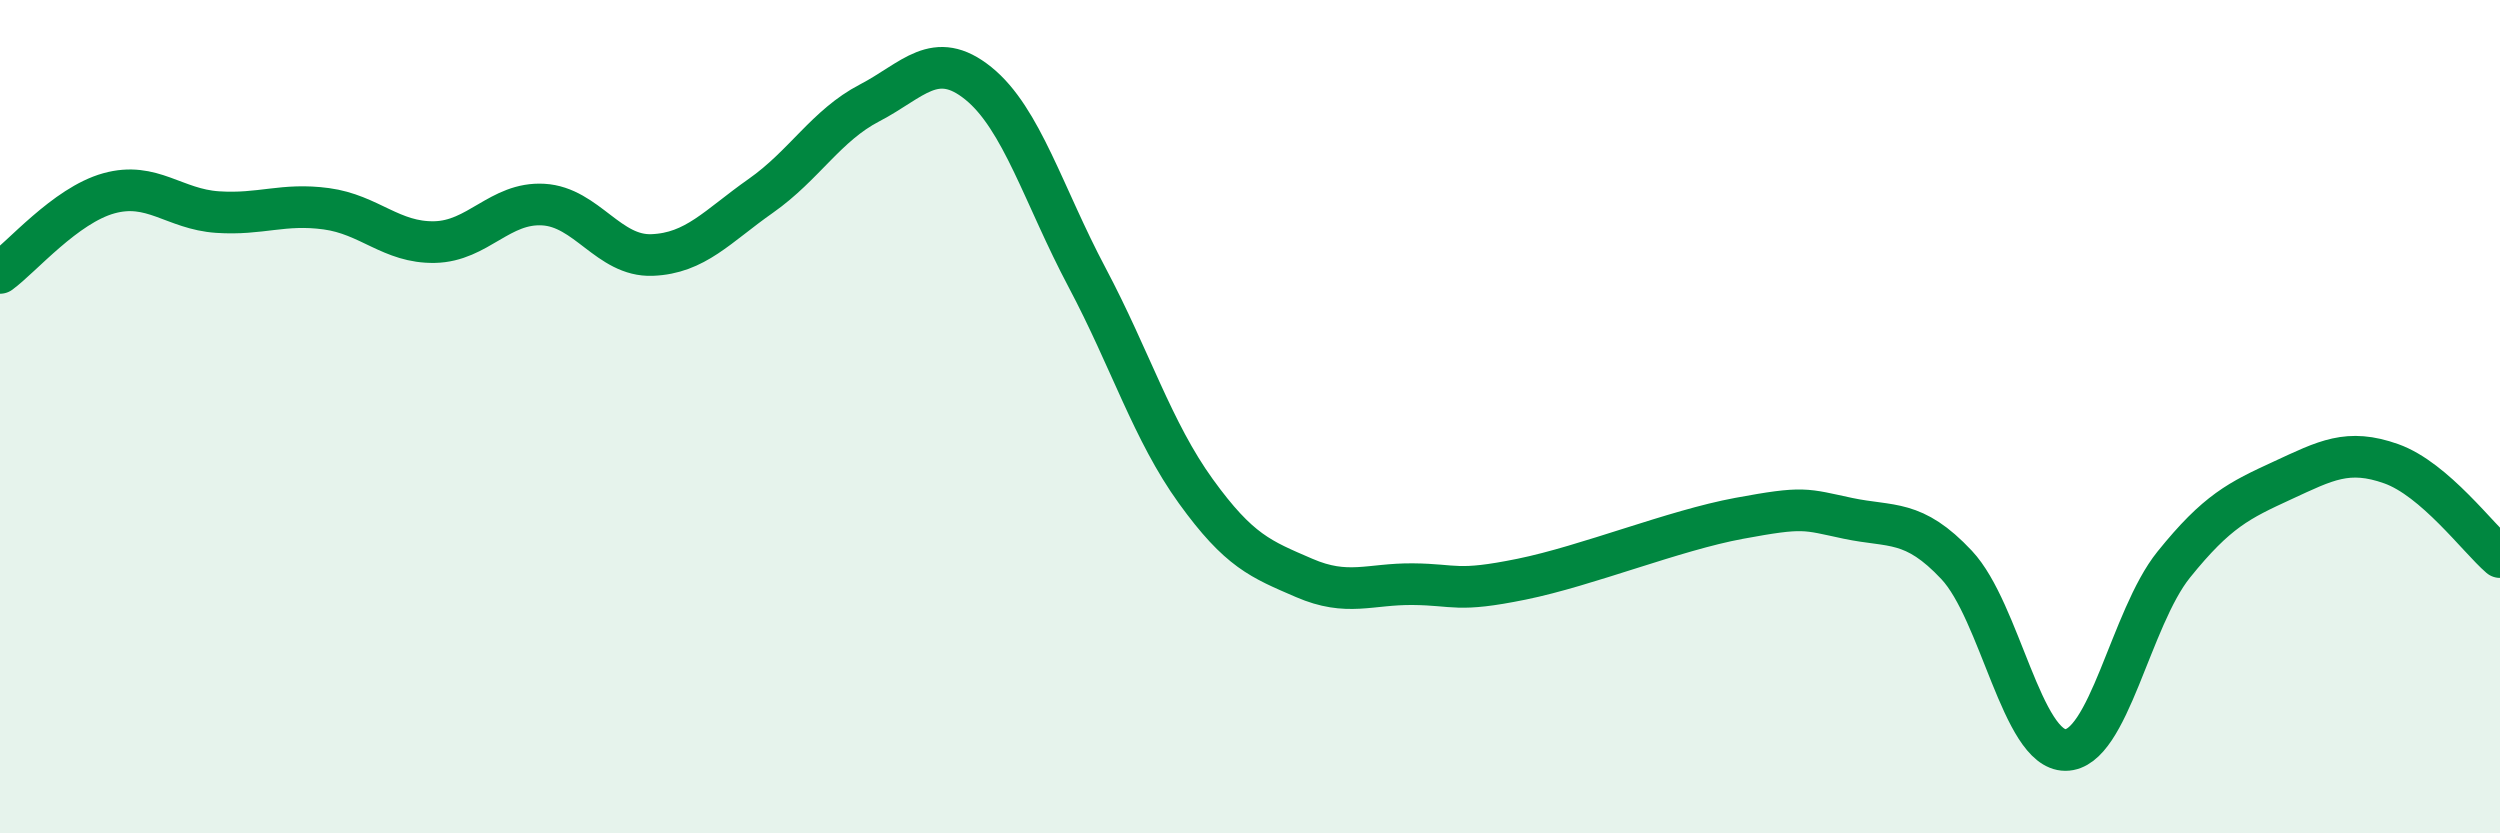 
    <svg width="60" height="20" viewBox="0 0 60 20" xmlns="http://www.w3.org/2000/svg">
      <path
        d="M 0,6.55 C 0.52,6.17 1.57,4.93 2.61,4.64 C 3.65,4.35 4.18,5.02 5.22,5.09 C 6.26,5.16 6.79,4.87 7.83,5.01 C 8.87,5.15 9.39,5.83 10.43,5.81 C 11.47,5.79 12,4.85 13.04,4.91 C 14.08,4.97 14.61,6.16 15.65,6.12 C 16.69,6.08 17.22,5.43 18.26,4.7 C 19.3,3.97 19.83,3.01 20.87,2.47 C 21.91,1.93 22.44,1.16 23.48,2 C 24.52,2.84 25.05,4.7 26.09,6.66 C 27.13,8.62 27.66,10.35 28.7,11.79 C 29.74,13.23 30.26,13.42 31.3,13.87 C 32.34,14.32 32.87,14.01 33.91,14.02 C 34.95,14.03 34.95,14.22 36.52,13.9 C 38.09,13.58 40.17,12.73 41.74,12.44 C 43.31,12.15 43.31,12.22 44.35,12.44 C 45.39,12.66 45.92,12.45 46.96,13.56 C 48,14.67 48.53,18 49.57,18 C 50.61,18 51.13,14.84 52.17,13.55 C 53.21,12.26 53.74,12.01 54.78,11.53 C 55.82,11.05 56.35,10.76 57.39,11.13 C 58.43,11.5 59.48,12.92 60,13.37L60 20L0 20Z"
        fill="#008740"
        opacity="0.1"
        stroke-linecap="round"
        stroke-linejoin="round"
      />
      <path
        d="M 0,6.55 C 0.52,6.17 1.57,4.93 2.61,4.64 C 3.65,4.35 4.18,5.02 5.22,5.09 C 6.26,5.16 6.79,4.87 7.83,5.01 C 8.87,5.15 9.39,5.83 10.43,5.81 C 11.47,5.79 12,4.85 13.04,4.91 C 14.08,4.97 14.61,6.16 15.65,6.12 C 16.69,6.08 17.22,5.43 18.26,4.7 C 19.3,3.97 19.83,3.01 20.87,2.47 C 21.91,1.93 22.44,1.16 23.48,2 C 24.52,2.84 25.05,4.7 26.09,6.66 C 27.13,8.62 27.66,10.35 28.7,11.79 C 29.74,13.23 30.26,13.42 31.3,13.87 C 32.34,14.32 32.87,14.01 33.91,14.02 C 34.95,14.03 34.95,14.22 36.52,13.9 C 38.09,13.58 40.17,12.73 41.74,12.44 C 43.31,12.15 43.31,12.22 44.35,12.44 C 45.39,12.66 45.92,12.45 46.96,13.56 C 48,14.67 48.53,18 49.57,18 C 50.61,18 51.13,14.84 52.17,13.55 C 53.21,12.26 53.74,12.01 54.78,11.53 C 55.82,11.05 56.35,10.76 57.39,11.13 C 58.43,11.5 59.48,12.92 60,13.37"
        stroke="#008740"
        stroke-width="1"
        fill="none"
        stroke-linecap="round"
        stroke-linejoin="round"
      />
    </svg>
  